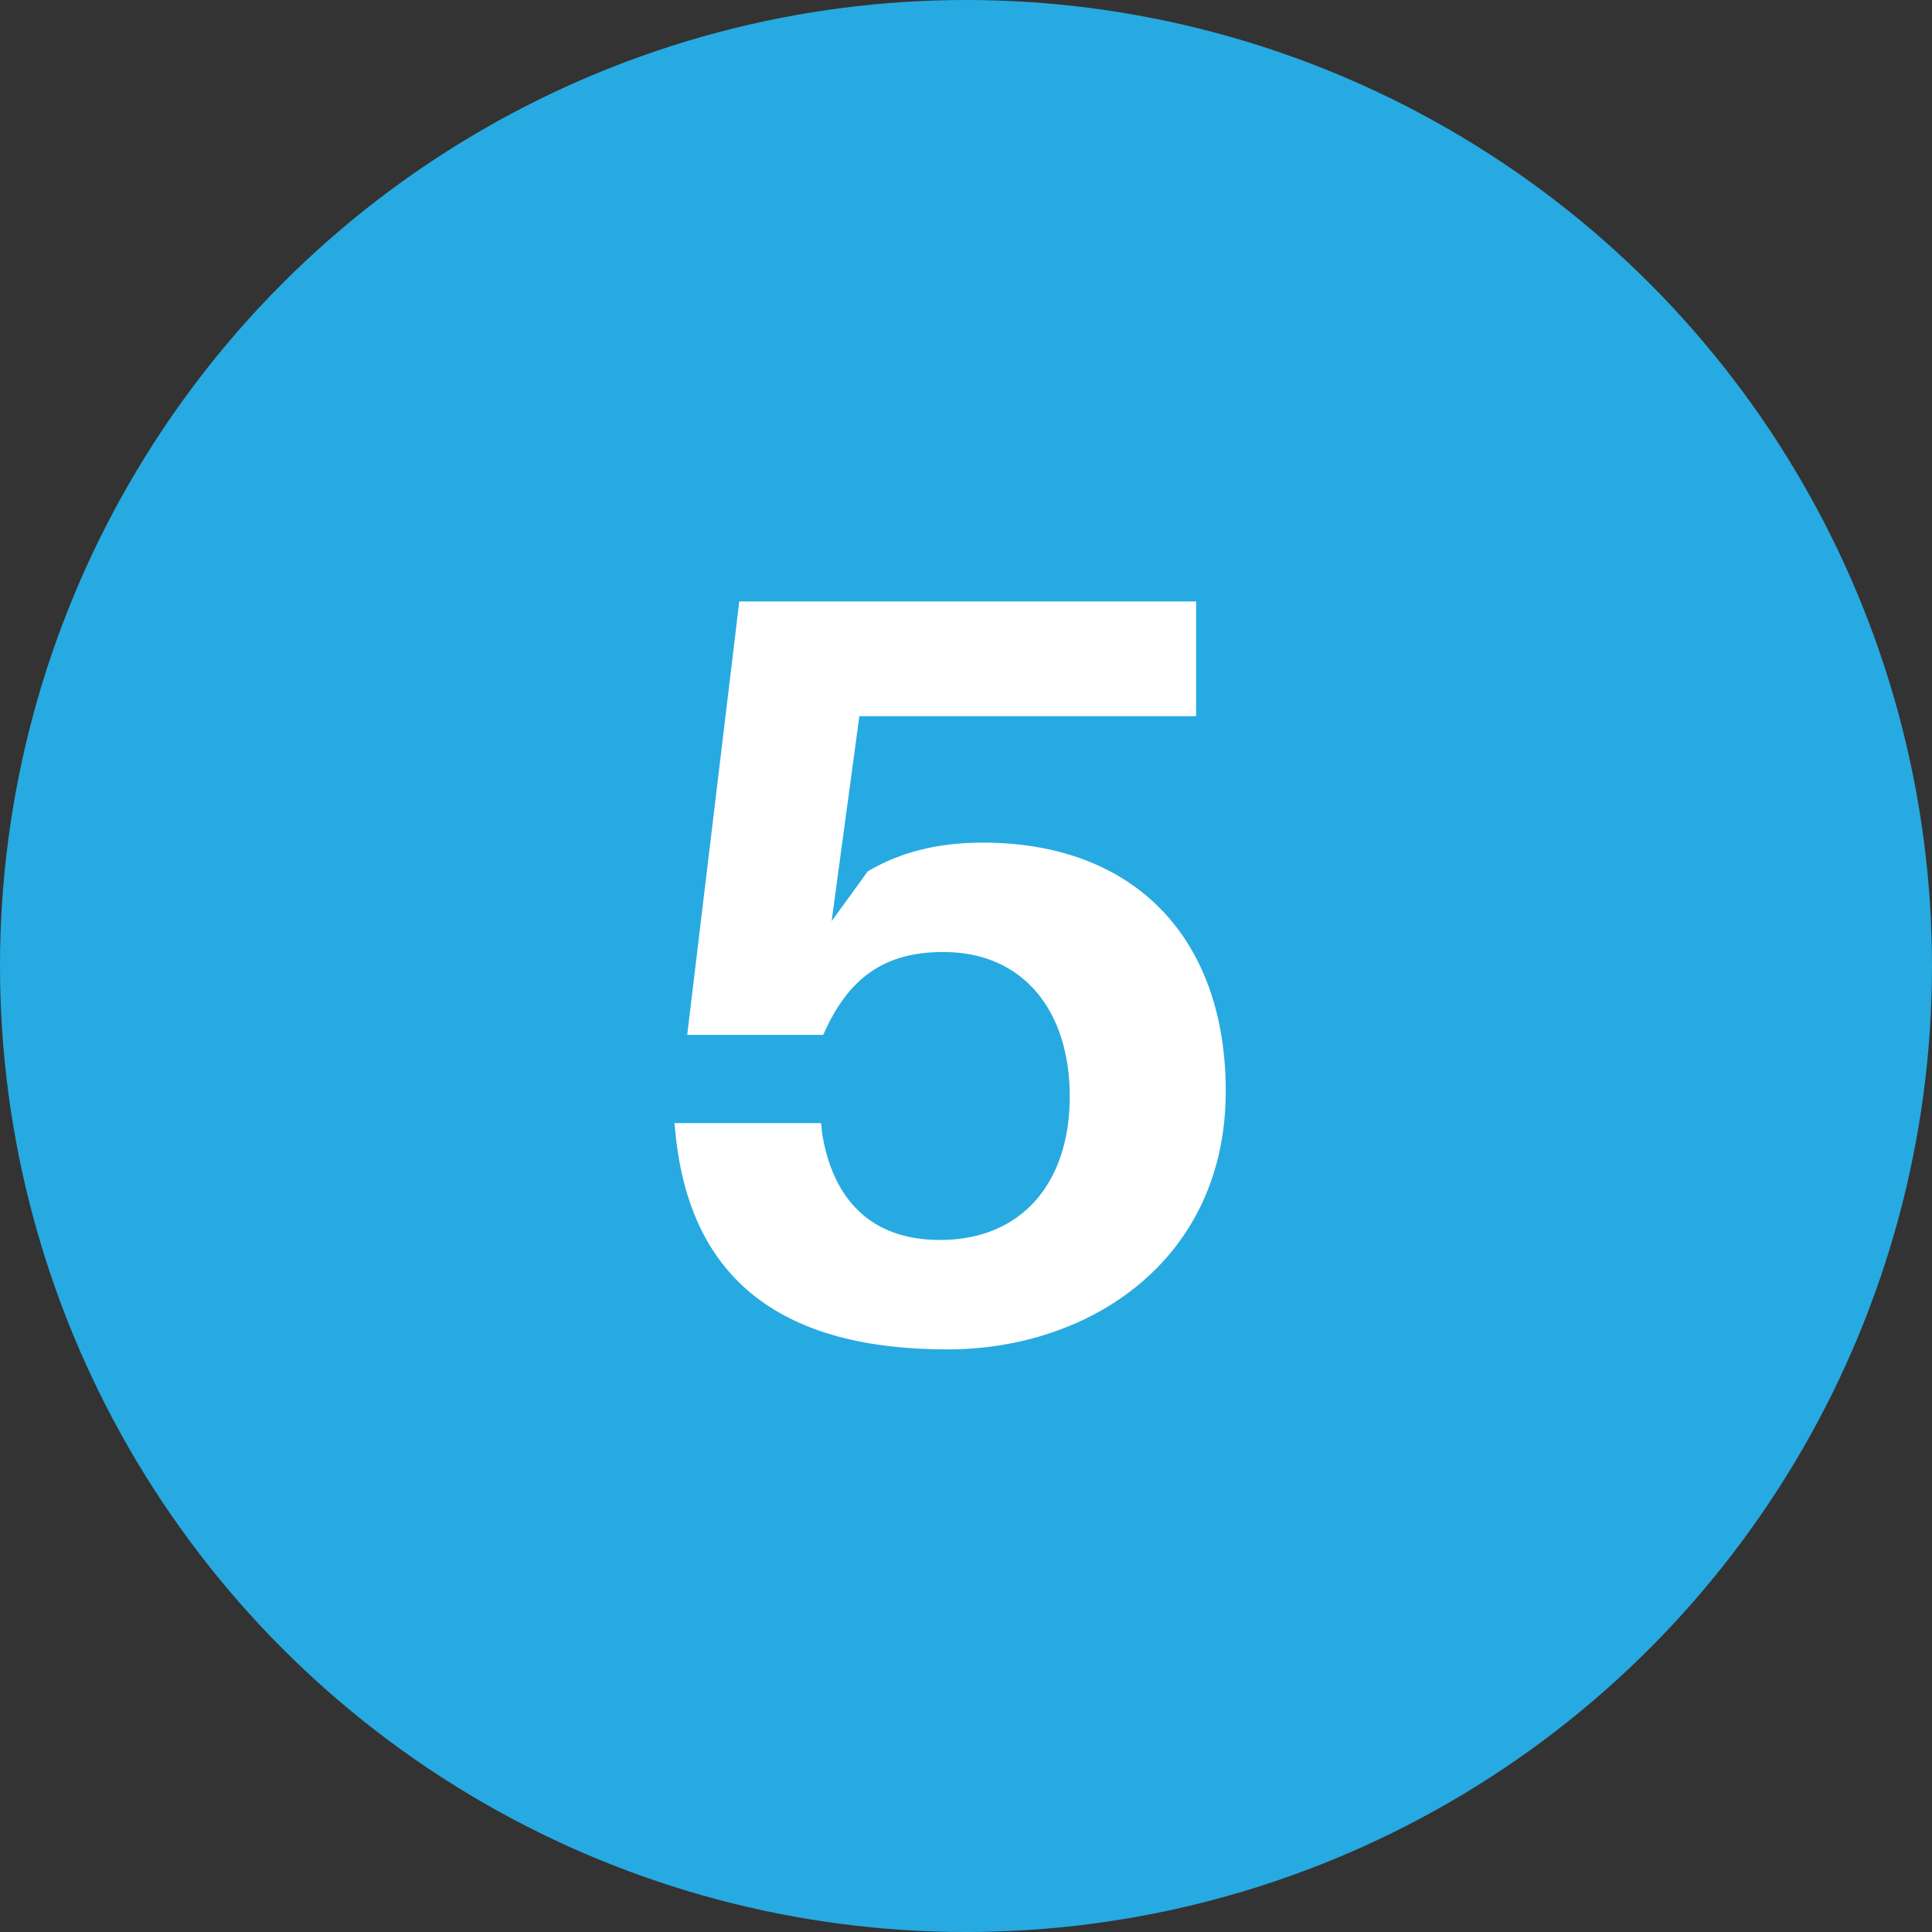 <?xml version="1.0" encoding="utf-8"?>
<!-- Generator: Adobe Illustrator 16.0.0, SVG Export Plug-In . SVG Version: 6.00 Build 0)  -->
<!DOCTYPE svg PUBLIC "-//W3C//DTD SVG 1.1//EN" "http://www.w3.org/Graphics/SVG/1.1/DTD/svg11.dtd">
<svg version="1.1" id="Layer_1" xmlns="http://www.w3.org/2000/svg" xmlns:xlink="http://www.w3.org/1999/xlink" x="0px" y="0px"
	 width="20px" height="20px" viewBox="0 0 20 20" enable-background="new 0 0 20 20" xml:space="preserve">
<rect x="0" y="0" width="20" height="20" fill="#333333" stroke="none"/>
<g>
	<circle fill="#27AAE1" cx="-38.199" cy="10" r="10"/>
	<g>
		<path fill="#FFFFFF" d="M-36.763,13.814h-1.518V7.82l-2.211,1.221v-1.43l1.76-1.045c0.406-0.231,0.803-0.341,1.221-0.341h0.748
			V13.814z"/>
	</g>
</g>
<g>
	<circle fill="#27AAE1" cx="-38.198" cy="10" r="10"/>
	<g>
		<path fill="#FFFFFF" d="M-35.664,12.616v1.198h-5.532v-0.715l2.552-2.496c1.023-1.001,1.43-1.54,1.43-2.266
			c0-0.671-0.385-1.144-1.089-1.144c-0.759,0-1.122,0.473-1.221,1.386l-0.011,0.11h-1.507l0.011-0.11
			c0.154-1.627,1.166-2.519,2.871-2.519c1.672,0,2.551,0.891,2.551,2.188c0,0.957-0.473,1.639-1.858,2.992l-1.408,1.375H-35.664z"/>
	</g>
</g>
<g>
	<circle fill="#27AAE1" cx="-38.199" cy="10" r="10"/>
	<g>
		<path fill="#FFFFFF" d="M-35.532,11.625c0,1.43-1.231,2.343-2.937,2.343c-1.716,0-2.783-0.803-2.948-2.376l-0.011-0.11h1.518
			l0.022,0.11c0.11,0.77,0.638,1.243,1.408,1.243c0.803,0,1.342-0.462,1.342-1.155c0-0.759-0.517-1.166-1.506-1.188h-0.253V9.437
			l0.253-0.011c0.803-0.033,1.331-0.484,1.331-1.199c0-0.616-0.407-1.022-1.078-1.022c-0.682,0-1.1,0.483-1.177,1.198l-0.011,0.11
			h-1.507l0.011-0.11c0.132-1.319,1.078-2.331,2.849-2.331c1.649,0,2.519,0.869,2.519,1.979c0,0.88-0.495,1.507-1.408,1.749
			C-36.093,10.031-35.532,10.636-35.532,11.625z"/>
	</g>
</g>
<g>
	<circle fill="#27AAE1" cx="-38.199" cy="10" r="10"/>
	<g>
		<path fill="#FFFFFF" d="M-36.279,12.021v1.793h-1.518v-1.793h-3.651v-0.814l3.552-4.982h1.617v4.597h0.935v1.199H-36.279z
			 M-37.797,7.941c-0.165,0.286-0.33,0.55-0.506,0.803l-1.485,2.079h1.991V7.941z"/>
	</g>
</g>
<g>
	<circle fill="#27AAE1" cx="10" cy="10" r="10"/>
	<g>
		<path fill="#FFFFFF" d="M12.689,11.296c0,1.738-1.396,2.673-2.881,2.673c-1.694,0-2.662-0.704-2.815-2.233l-0.011-0.11H8.5
			l0.011,0.11c0.11,0.671,0.495,1.1,1.221,1.1c0.847,0,1.342-0.594,1.342-1.485c0-0.891-0.483-1.496-1.309-1.496
			c-0.594,0-0.979,0.253-1.243,0.858H7.114l0.539-4.487h4.729v1.188H8.896L8.609,9.536L8.983,9.02
			c0.353-0.209,0.748-0.297,1.188-0.297C11.767,8.722,12.689,9.734,12.689,11.296z"/>
	</g>
</g>
</svg>
